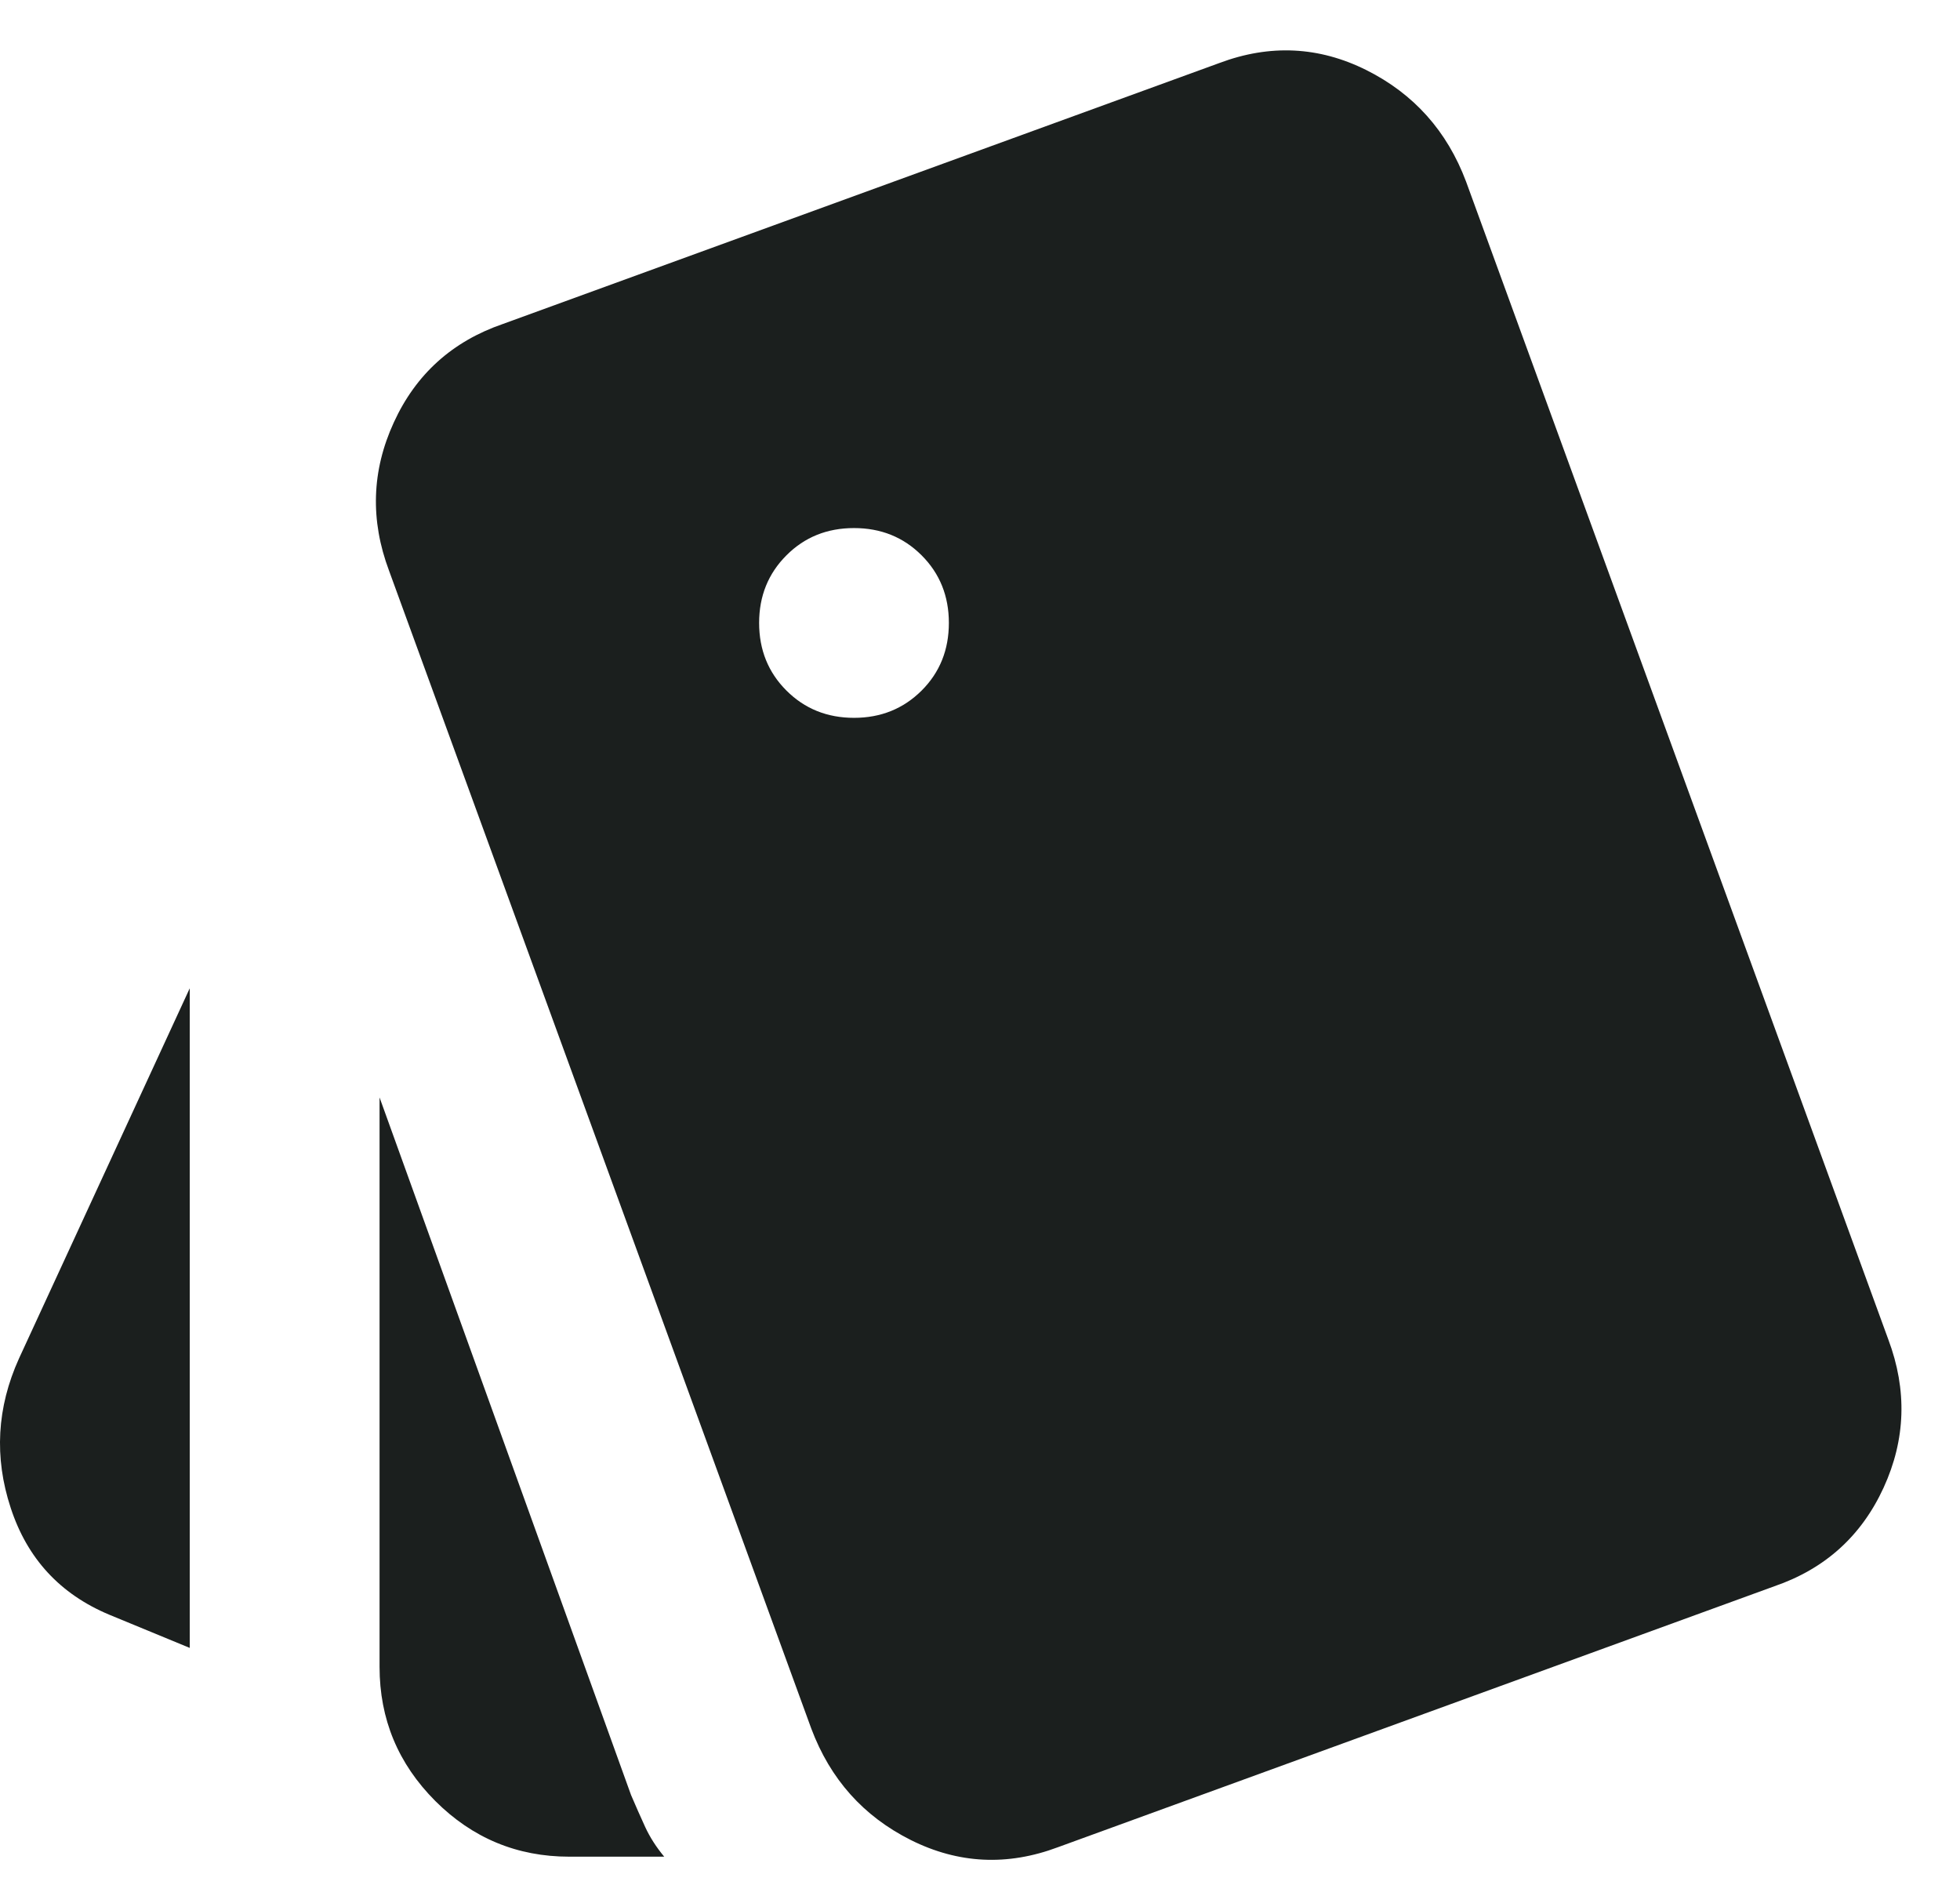 <svg width="26" height="25" viewBox="0 0 26 25" fill="none" xmlns="http://www.w3.org/2000/svg">
<path d="M2.517 21.857L1.448 21.416C0.797 21.143 0.362 20.672 0.142 20C-0.079 19.329 -0.042 18.668 0.252 18.018L2.517 13.108V21.857ZM7.552 24.626C6.86 24.626 6.267 24.38 5.774 23.887C5.281 23.393 5.035 22.801 5.035 22.108V14.556L8.371 23.808C8.434 23.955 8.496 24.096 8.559 24.233C8.622 24.369 8.706 24.5 8.811 24.626H7.552ZM14.035 24.5C13.364 24.752 12.713 24.72 12.084 24.406C11.454 24.091 11.014 23.598 10.762 22.927L5.161 7.57C4.909 6.899 4.93 6.243 5.224 5.603C5.517 4.963 6 4.528 6.671 4.297L16.175 0.836C16.846 0.584 17.497 0.616 18.126 0.93C18.755 1.245 19.196 1.738 19.448 2.409L25.049 17.766C25.301 18.437 25.28 19.093 24.986 19.733C24.692 20.372 24.21 20.808 23.538 21.039L14.035 24.5ZM11.329 9.521C11.685 9.521 11.984 9.4 12.226 9.159C12.467 8.918 12.587 8.619 12.587 8.262C12.587 7.906 12.467 7.607 12.226 7.366C11.984 7.124 11.685 7.004 11.329 7.004C10.972 7.004 10.673 7.124 10.432 7.366C10.191 7.607 10.07 7.906 10.07 8.262C10.07 8.619 10.191 8.918 10.432 9.159C10.673 9.4 10.972 9.521 11.329 9.521Z" fill="#1B1F1E"/>
</svg>
